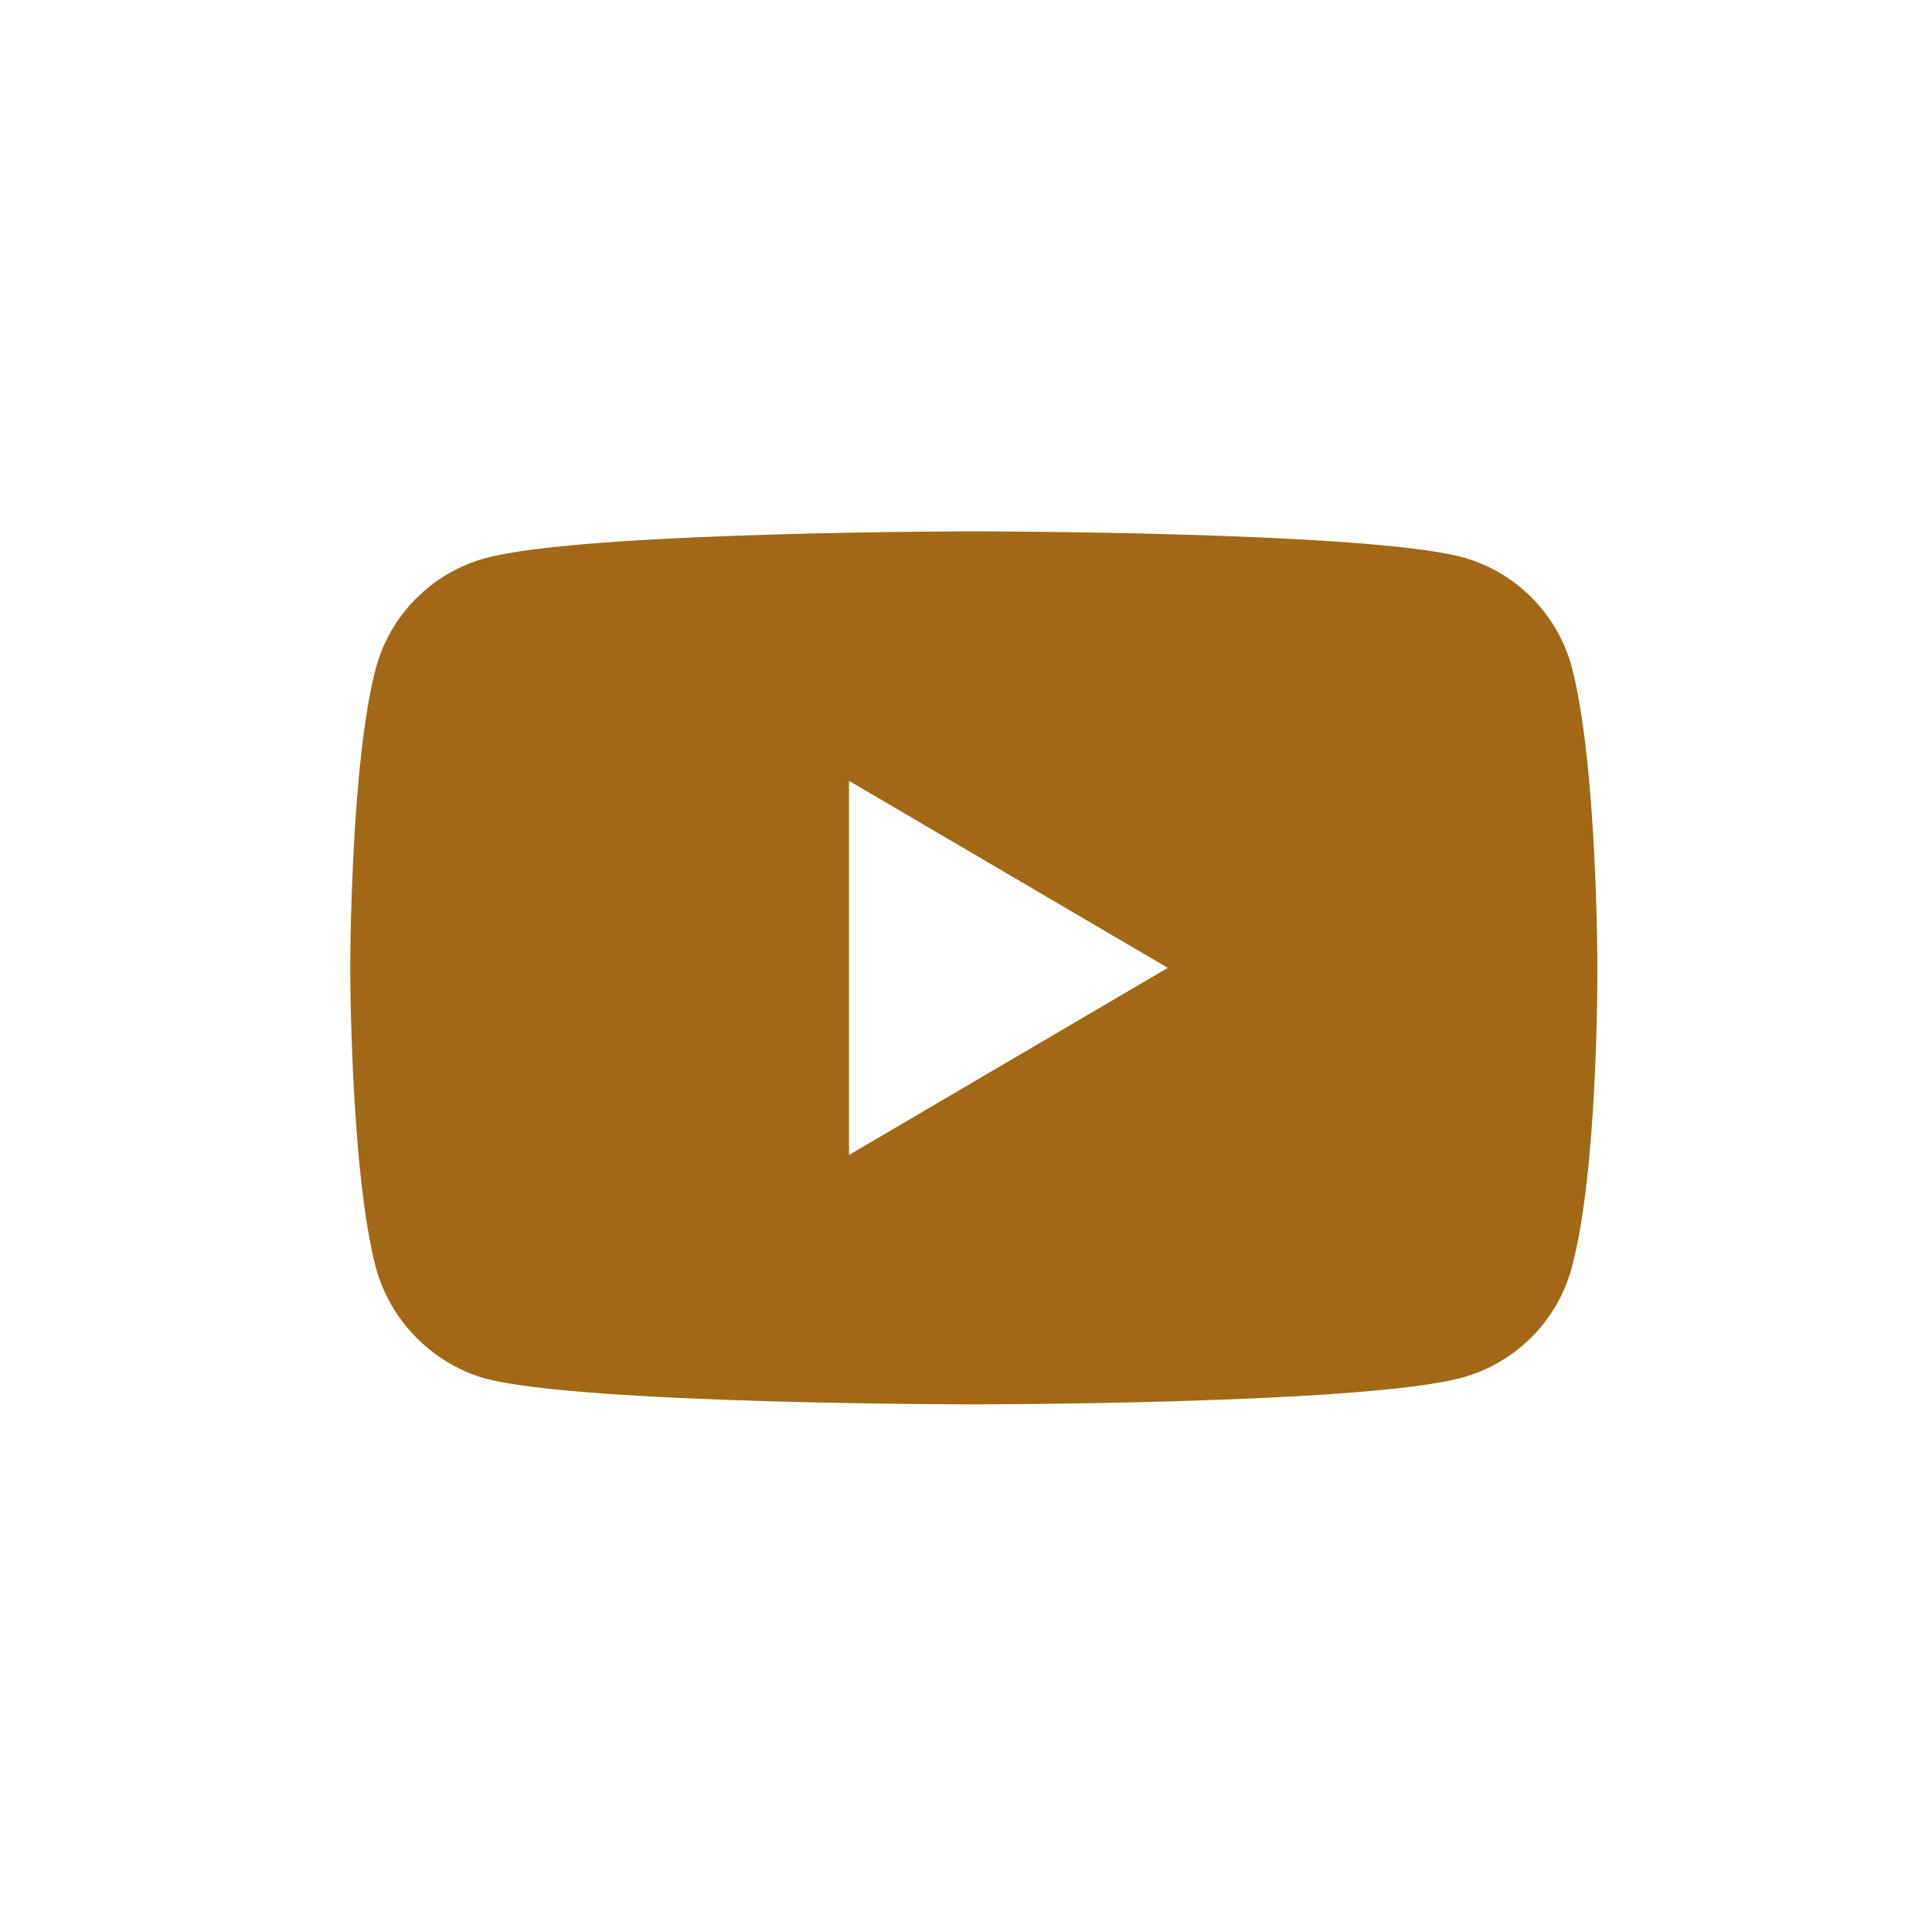 <svg width="32" height="32" viewBox="0 0 32 32" fill="none" xmlns="http://www.w3.org/2000/svg">
<path fill-rule="evenodd" clip-rule="evenodd" d="M24.212 22.819C25.097 22.58 25.794 21.883 26.032 20.998C26.475 19.382 26.458 16.014 26.458 16.014C26.458 16.014 26.458 12.662 26.033 11.046C25.794 10.162 25.097 9.464 24.212 9.226C22.595 8.801 16.129 8.801 16.129 8.801C16.129 8.801 9.68 8.801 8.047 9.243C7.162 9.481 6.464 10.179 6.226 11.063C5.801 12.662 5.801 16.031 5.801 16.031C5.801 16.031 5.801 19.382 6.226 20.998C6.464 21.883 7.179 22.597 8.047 22.835C9.663 23.261 16.129 23.261 16.129 23.261C16.129 23.261 22.595 23.261 24.212 22.819ZM19.342 16.031L14.062 12.933V19.13L19.342 16.031Z" fill="#A36815"/>
</svg>
